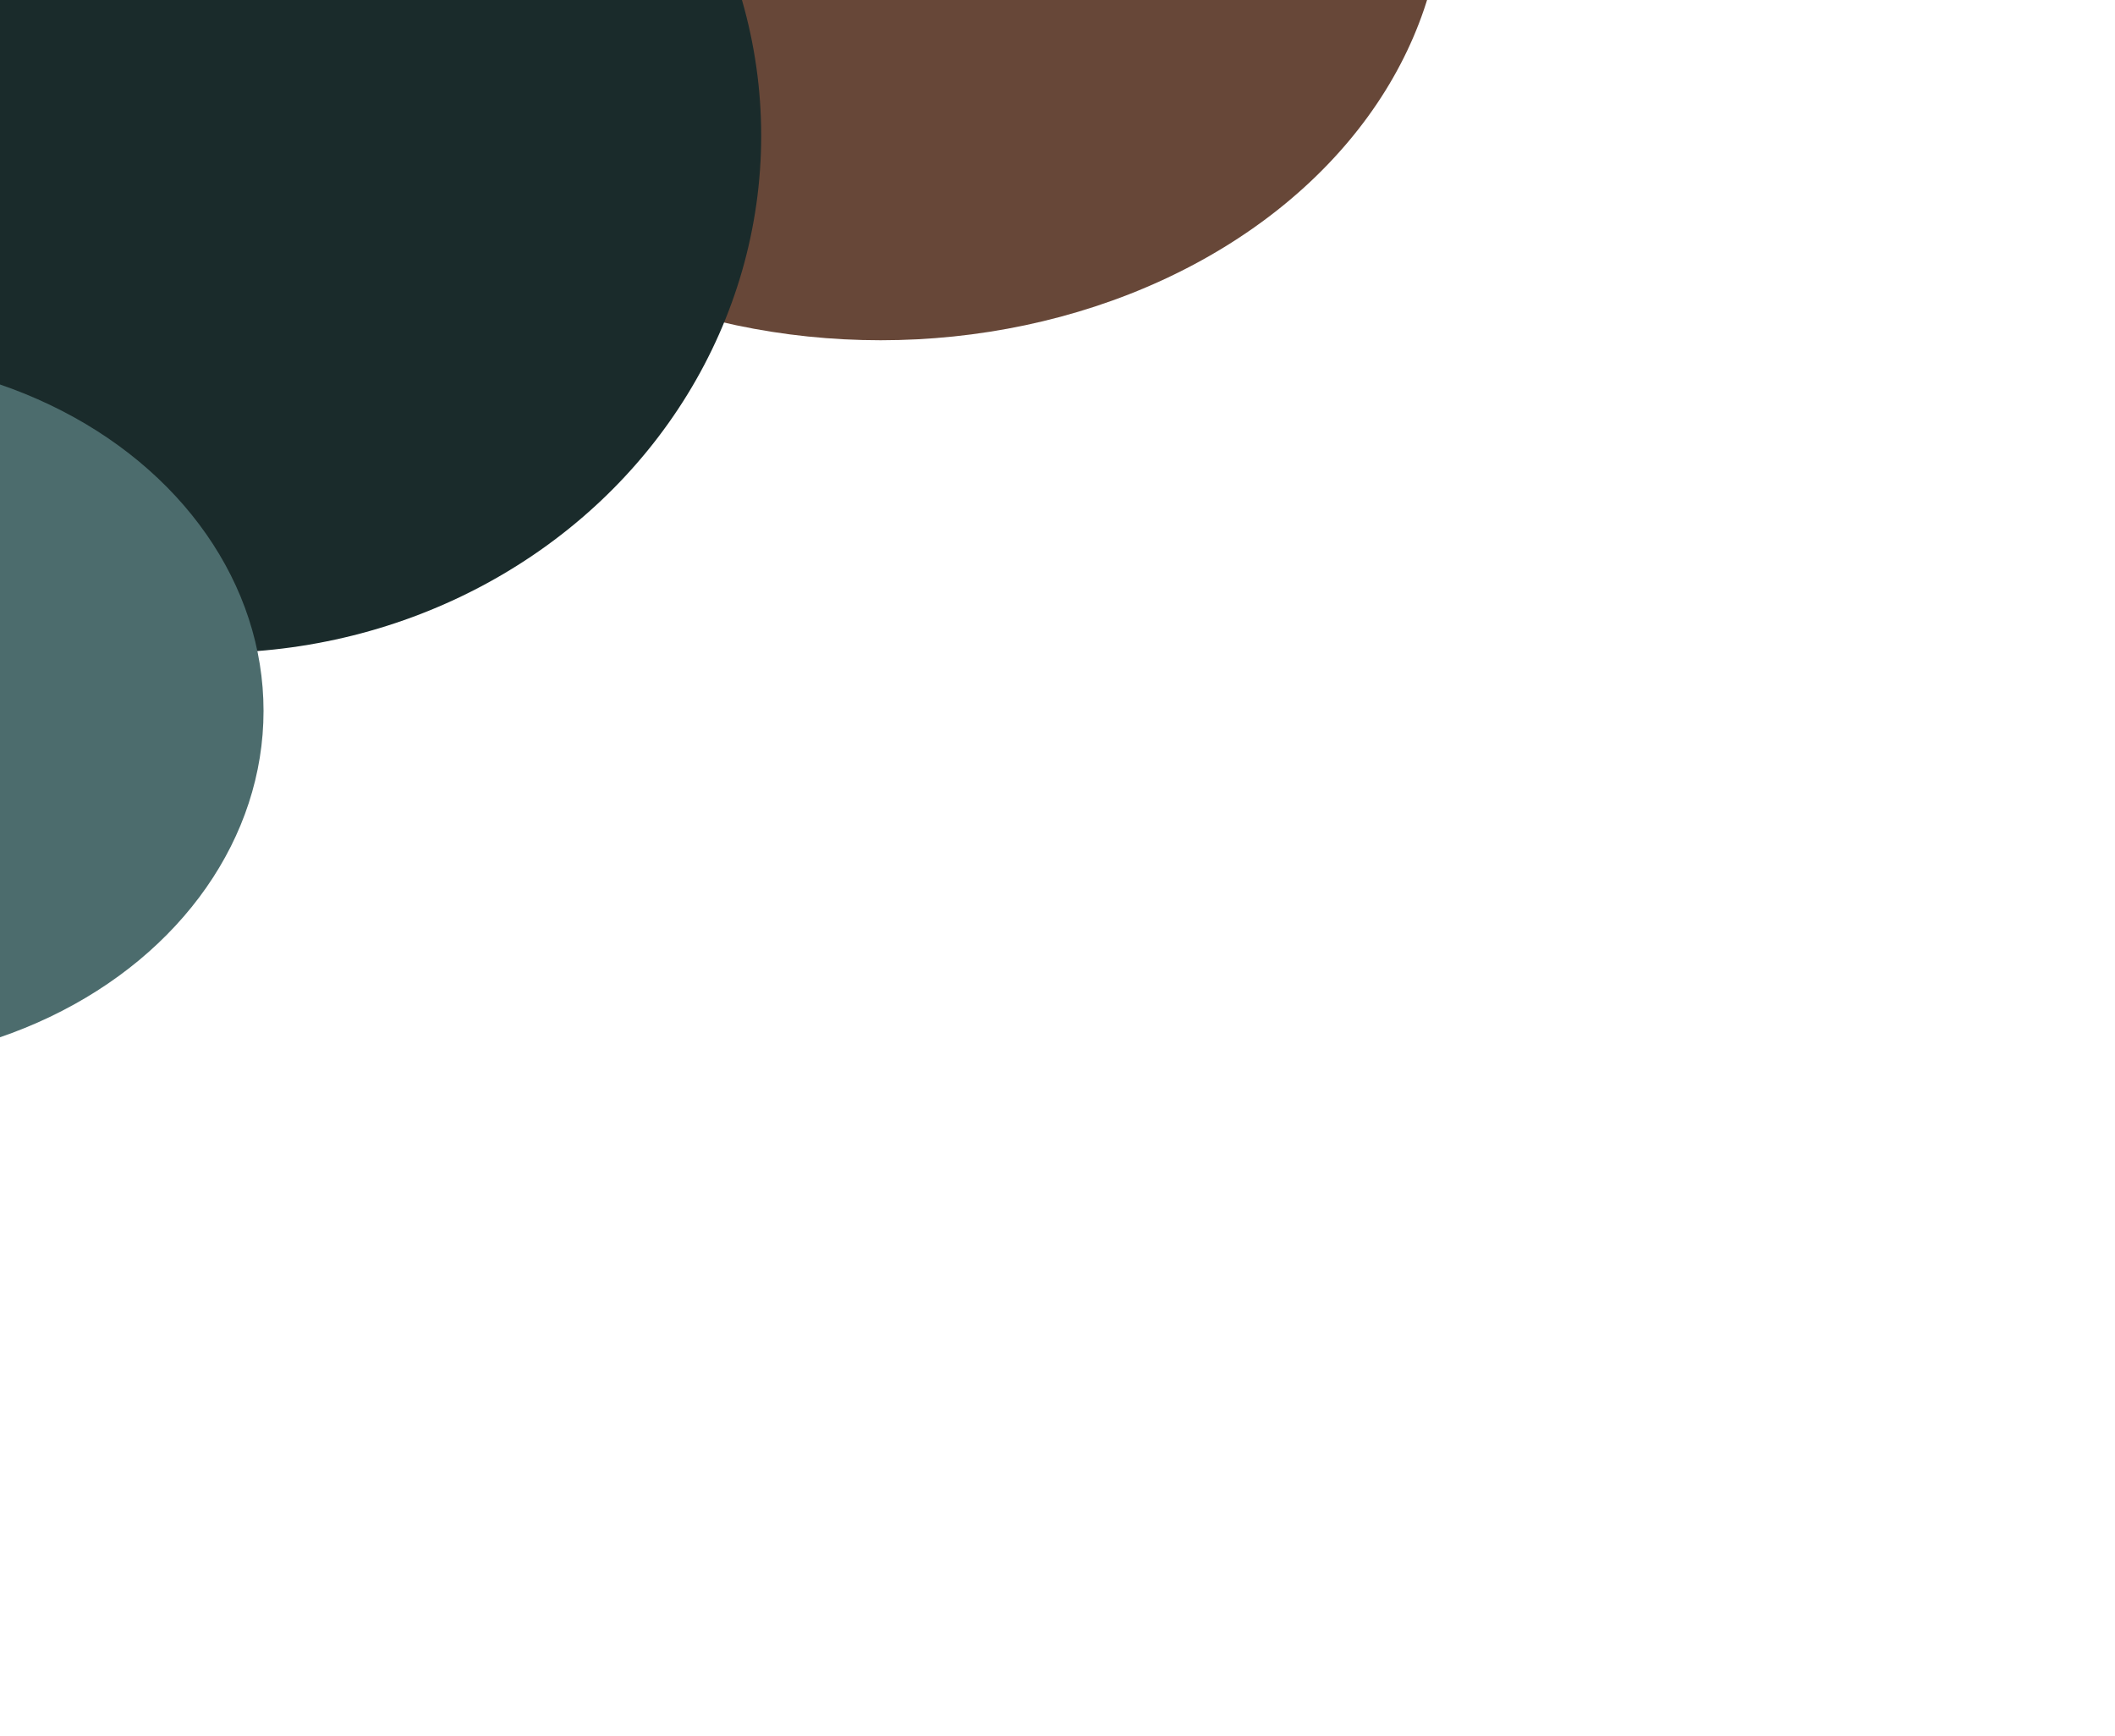 <svg width="1260" height="1034" viewBox="0 0 1260 1034" fill="none" xmlns="http://www.w3.org/2000/svg">
<g filter="url(#filter0_f_60_52)">
<ellipse cx="335.363" cy="266.852" rx="335.363" ry="266.852" transform="matrix(-1 0 0 1 860 -331)" fill="#674738"/>
</g>
<g filter="url(#filter1_f_60_52)">
<ellipse cx="327.414" cy="308.11" rx="327.414" ry="308.11" transform="matrix(-1 0 0 1 453.477 -227.287)" fill="#1A2B2B"/>
</g>
<g filter="url(#filter2_f_60_52)">
<ellipse cx="254.5" cy="210.5" rx="254.5" ry="210.5" transform="matrix(-1 0 0 1 157 213)" fill="#4C6C6D"/>
</g>
<defs>
<filter id="filter0_f_60_52" x="-210.726" y="-731" width="1470.73" height="1333.7" filterUnits="userSpaceOnUse" color-interpolation-filters="sRGB">
<feFlood flood-opacity="0" result="BackgroundImageFix"/>
<feBlend mode="normal" in="SourceGraphic" in2="BackgroundImageFix" result="shape"/>
<feGaussianBlur stdDeviation="200" result="effect1_foregroundBlur_60_52"/>
</filter>
<filter id="filter1_f_60_52" x="-601.352" y="-627.287" width="1454.83" height="1416.22" filterUnits="userSpaceOnUse" color-interpolation-filters="sRGB">
<feFlood flood-opacity="0" result="BackgroundImageFix"/>
<feBlend mode="normal" in="SourceGraphic" in2="BackgroundImageFix" result="shape"/>
<feGaussianBlur stdDeviation="200" result="effect1_foregroundBlur_60_52"/>
</filter>
<filter id="filter2_f_60_52" x="-752" y="-187" width="1309" height="1221" filterUnits="userSpaceOnUse" color-interpolation-filters="sRGB">
<feFlood flood-opacity="0" result="BackgroundImageFix"/>
<feBlend mode="normal" in="SourceGraphic" in2="BackgroundImageFix" result="shape"/>
<feGaussianBlur stdDeviation="200" result="effect1_foregroundBlur_60_52"/>
</filter>
</defs>
</svg>
